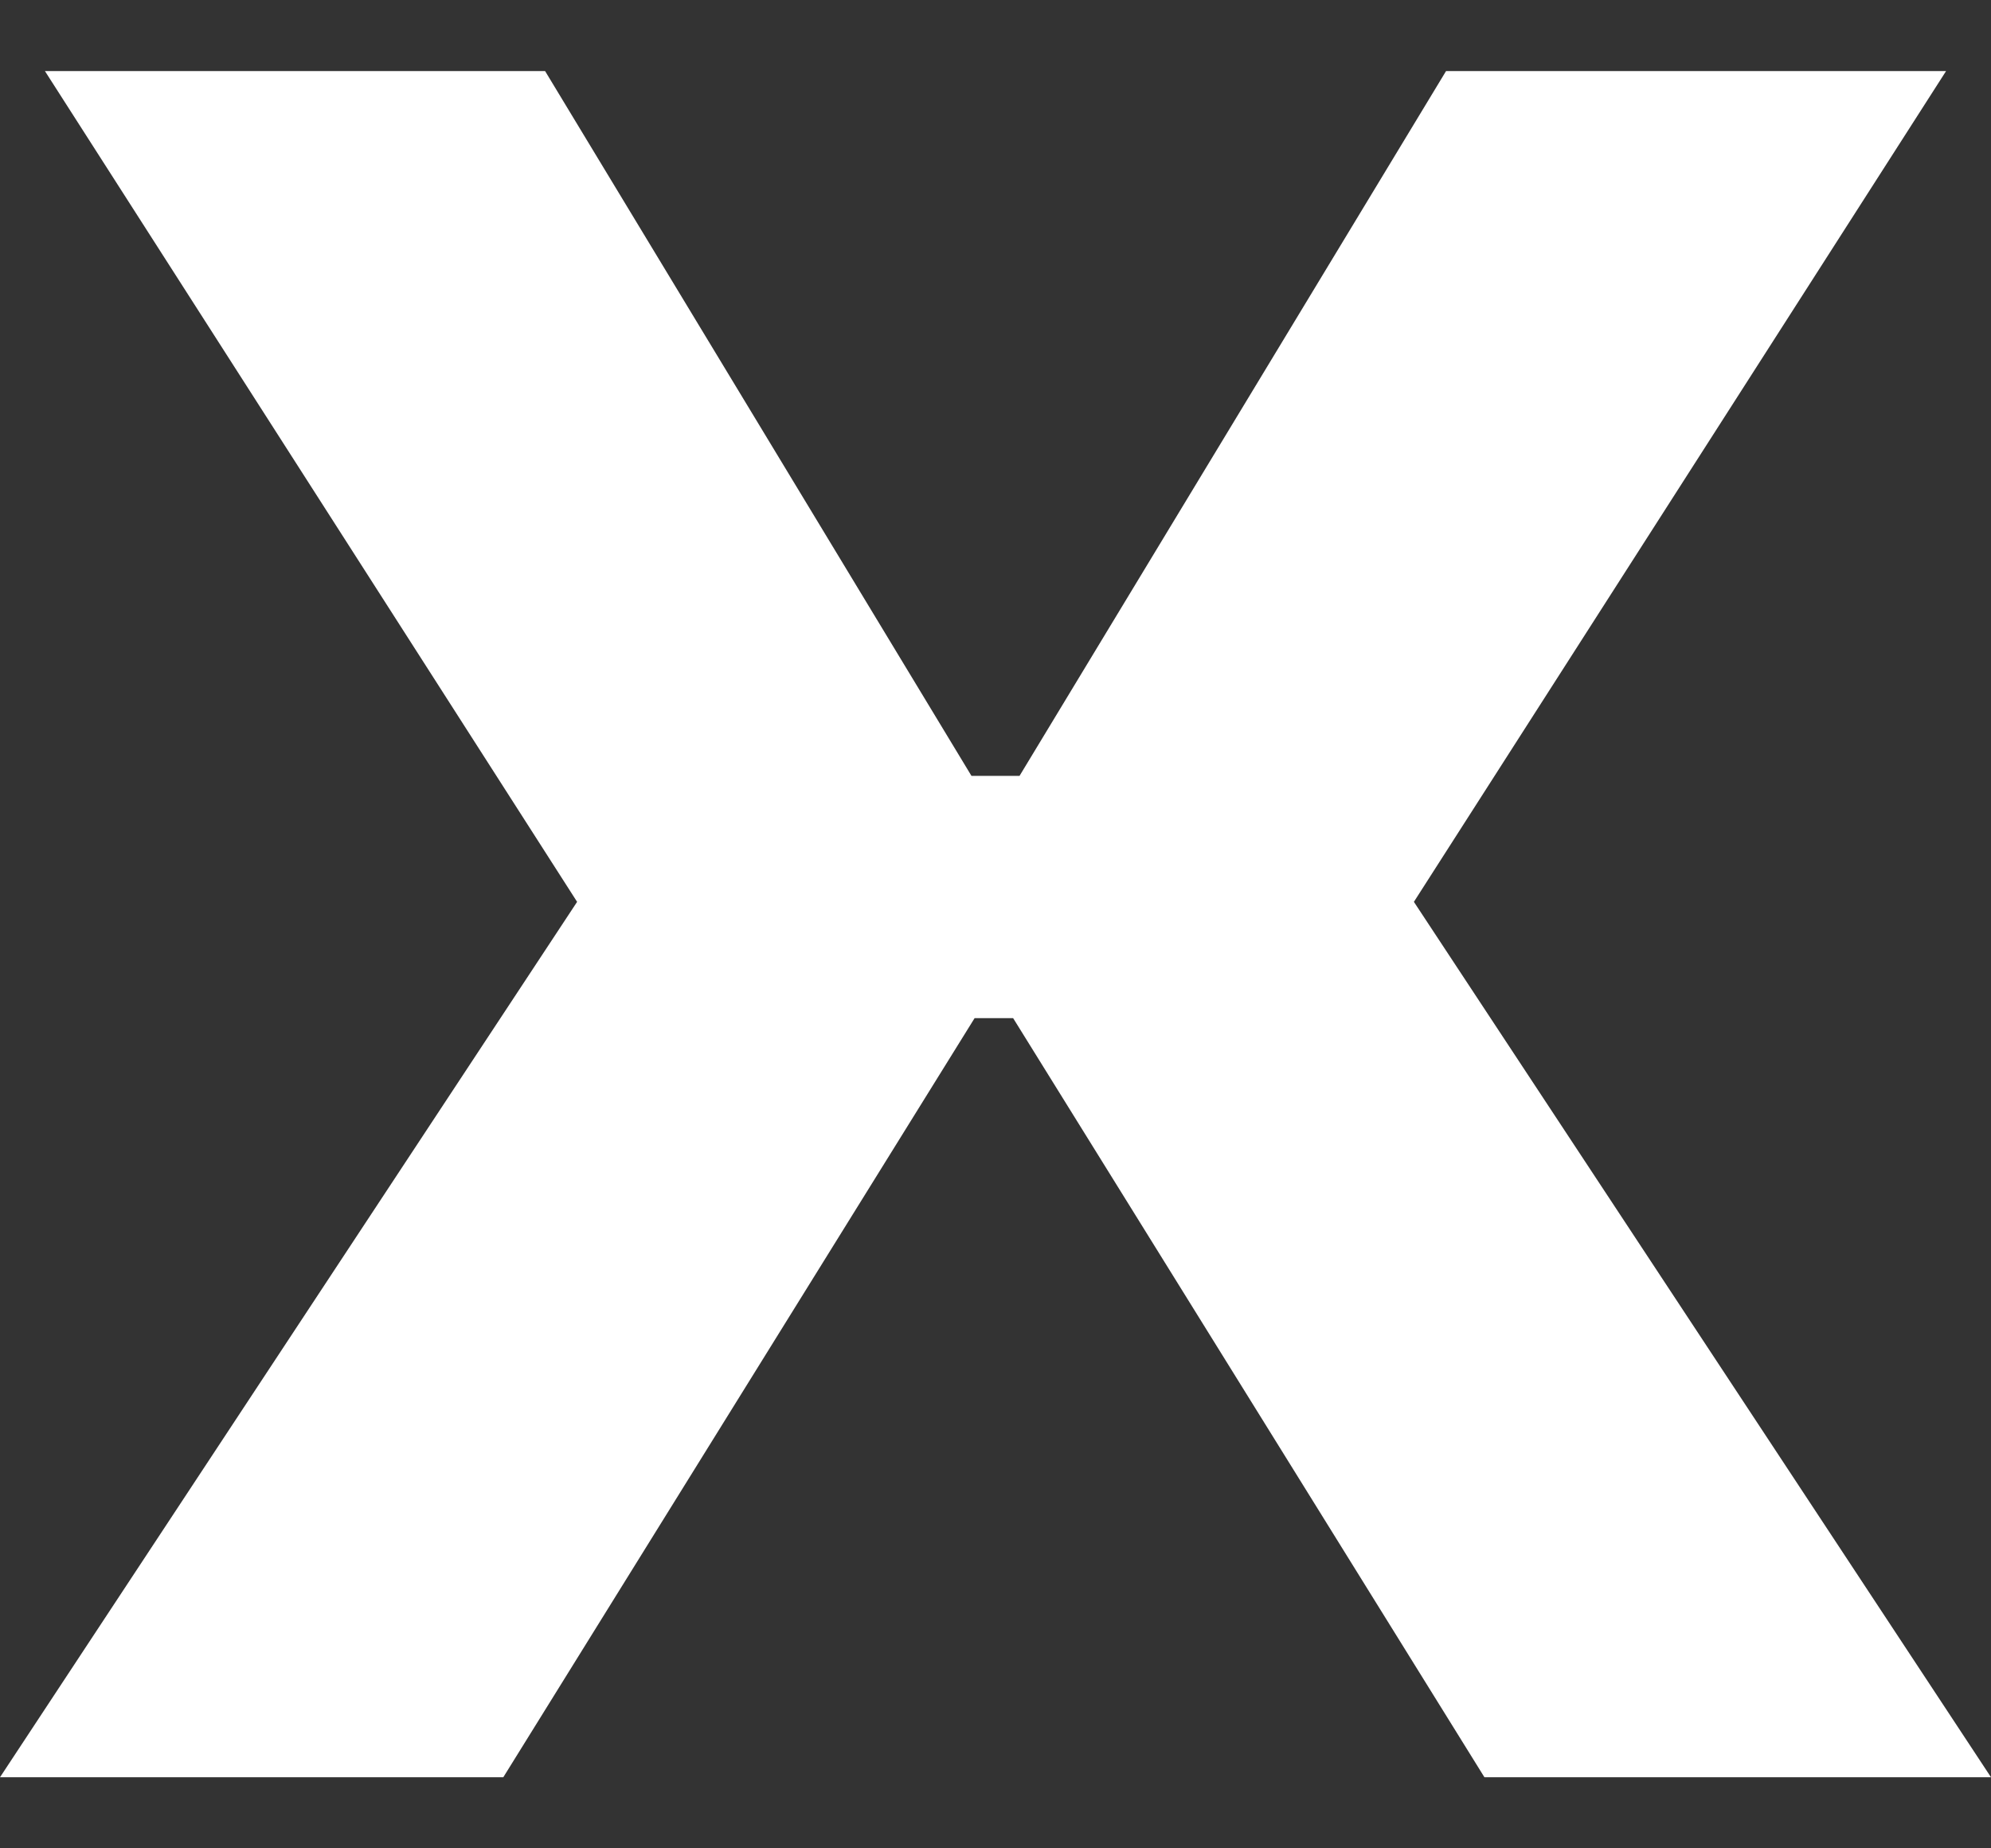 <svg width="14" height="13" viewBox="0 0 14 13" fill="none" xmlns="http://www.w3.org/2000/svg">
<rect x="0" y="0" width="14" height="13" fill="#333333" stroke="none"/>
<path d="M7.124 7.161H6.853L3.539 12.5H0L4.058 6.343L0.316 0.5H3.833L6.831 5.457H7.169L10.168 0.5H13.684L9.942 6.343L14 12.5H10.438L7.124 7.161Z" fill="white"/>
</svg>
